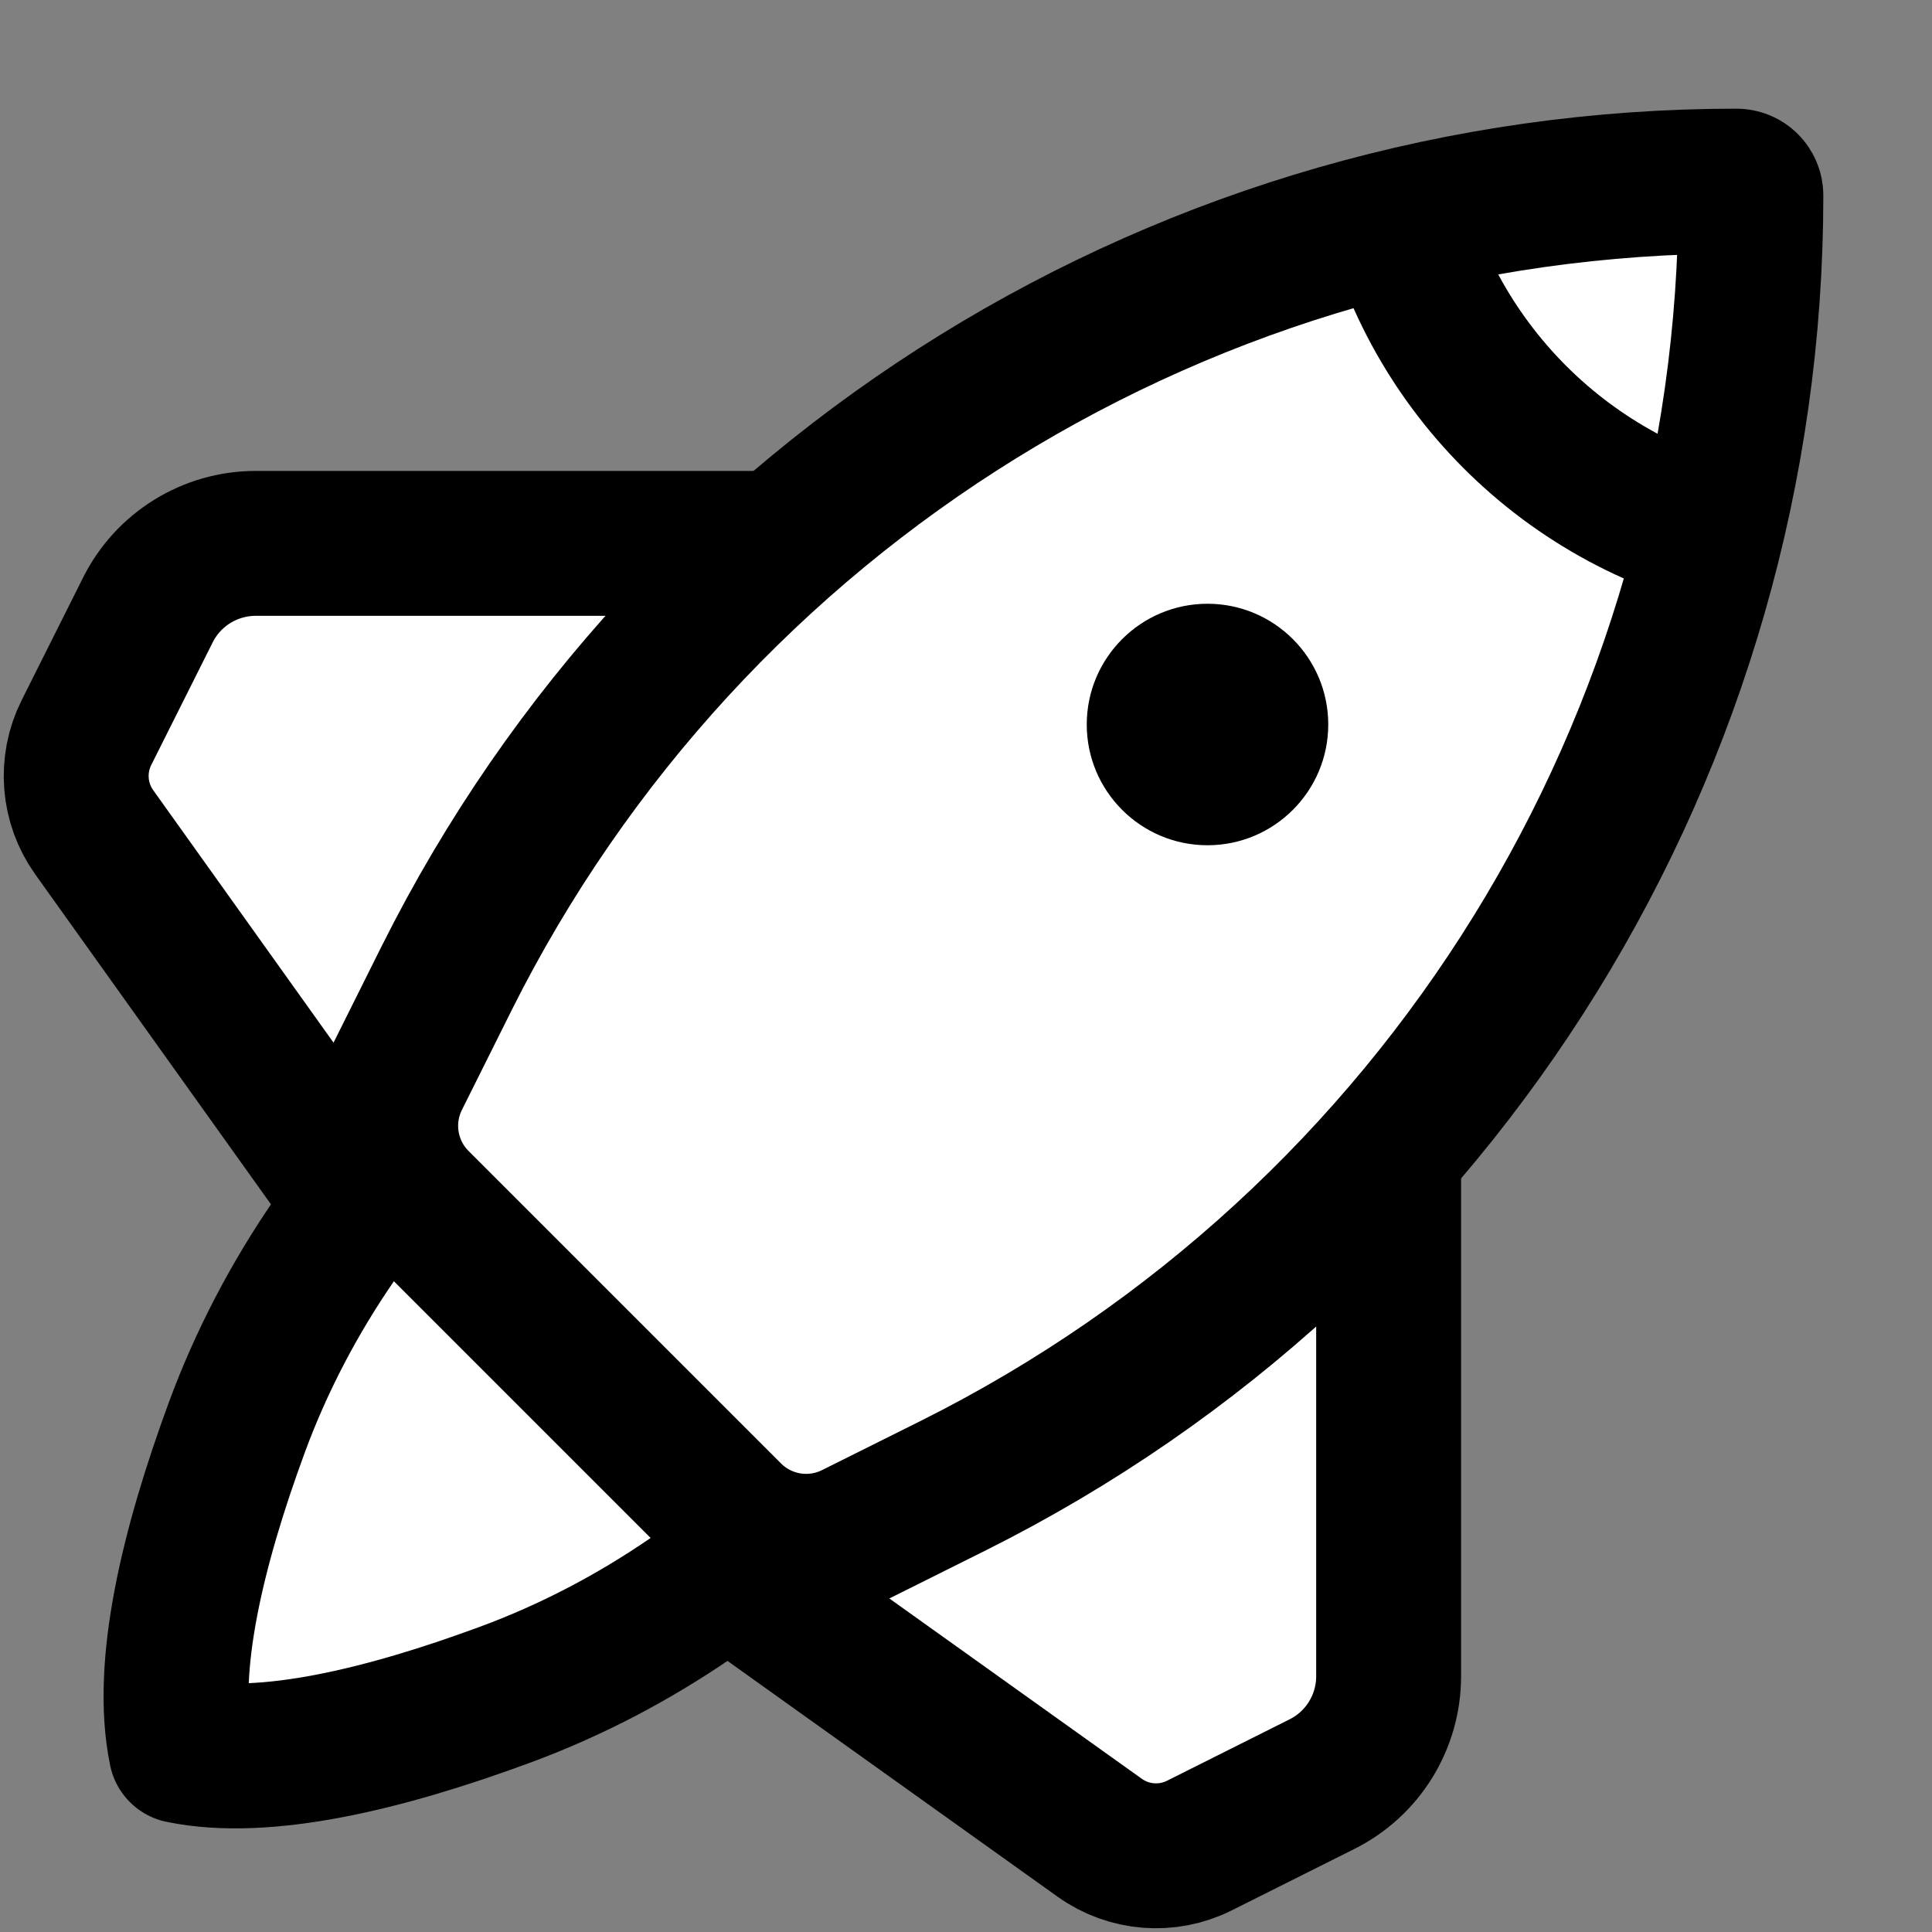 <svg width="16" height="16" viewBox="0 0 16 16" fill="none" xmlns="http://www.w3.org/2000/svg">
<rect x="0" y="0" width="16" height="16" fill="#808080" stroke="none"/>
<path d="M4.177 14.037C3.187 14.402 2.195 14.643 1.5 14.5C1.356 13.804 1.597 12.812 1.961 11.822C2.779 9.602 4.693 7.989 6.867 7.057L10.5 5.5L8.943 9.133C8.011 11.307 6.397 13.22 4.177 14.037Z" fill="white" stroke="black" stroke-width="1.2" stroke-linecap="round" stroke-linejoin="round"/>
<path d="M3 10L0.78 6.892C0.608 6.651 0.583 6.334 0.715 6.069L1.224 5.053C1.393 4.714 1.739 4.5 2.118 4.5L7 4.5L10 6L3 10Z" fill="white" stroke="black" stroke-width="1.2" stroke-linecap="round" stroke-linejoin="round"/>
<path d="M6 13L9.108 15.22C9.349 15.392 9.666 15.417 9.931 15.285L10.947 14.776C11.286 14.607 11.5 14.261 11.5 13.882L11.5 9L10 6L6 13Z" fill="white" stroke="black" stroke-width="1.2" stroke-linecap="round" stroke-linejoin="round"/>
<path d="M6.044 12.544L3.456 9.956C3.184 9.684 3.116 9.268 3.289 8.923L3.699 8.101C5.722 4.056 9.857 1.5 14.381 1.5C14.447 1.5 14.5 1.553 14.5 1.619C14.5 6.143 11.944 10.278 7.899 12.301L7.077 12.711C6.732 12.884 6.316 12.816 6.044 12.544Z" fill="white" stroke="black" stroke-width="1.2" stroke-linejoin="round"/>
<path d="M11.5 1.5V1.5C11.803 3.014 12.986 4.197 14.5 4.5V4.5" stroke="black" stroke-width="1.2" stroke-linejoin="round"/>
<path d="M9 6C9 5.448 9.448 5 10 5C10.552 5 11 5.448 11 6C11 6.552 10.552 7 10 7C9.448 7 9 6.552 9 6Z" fill="black"/>
</svg>
